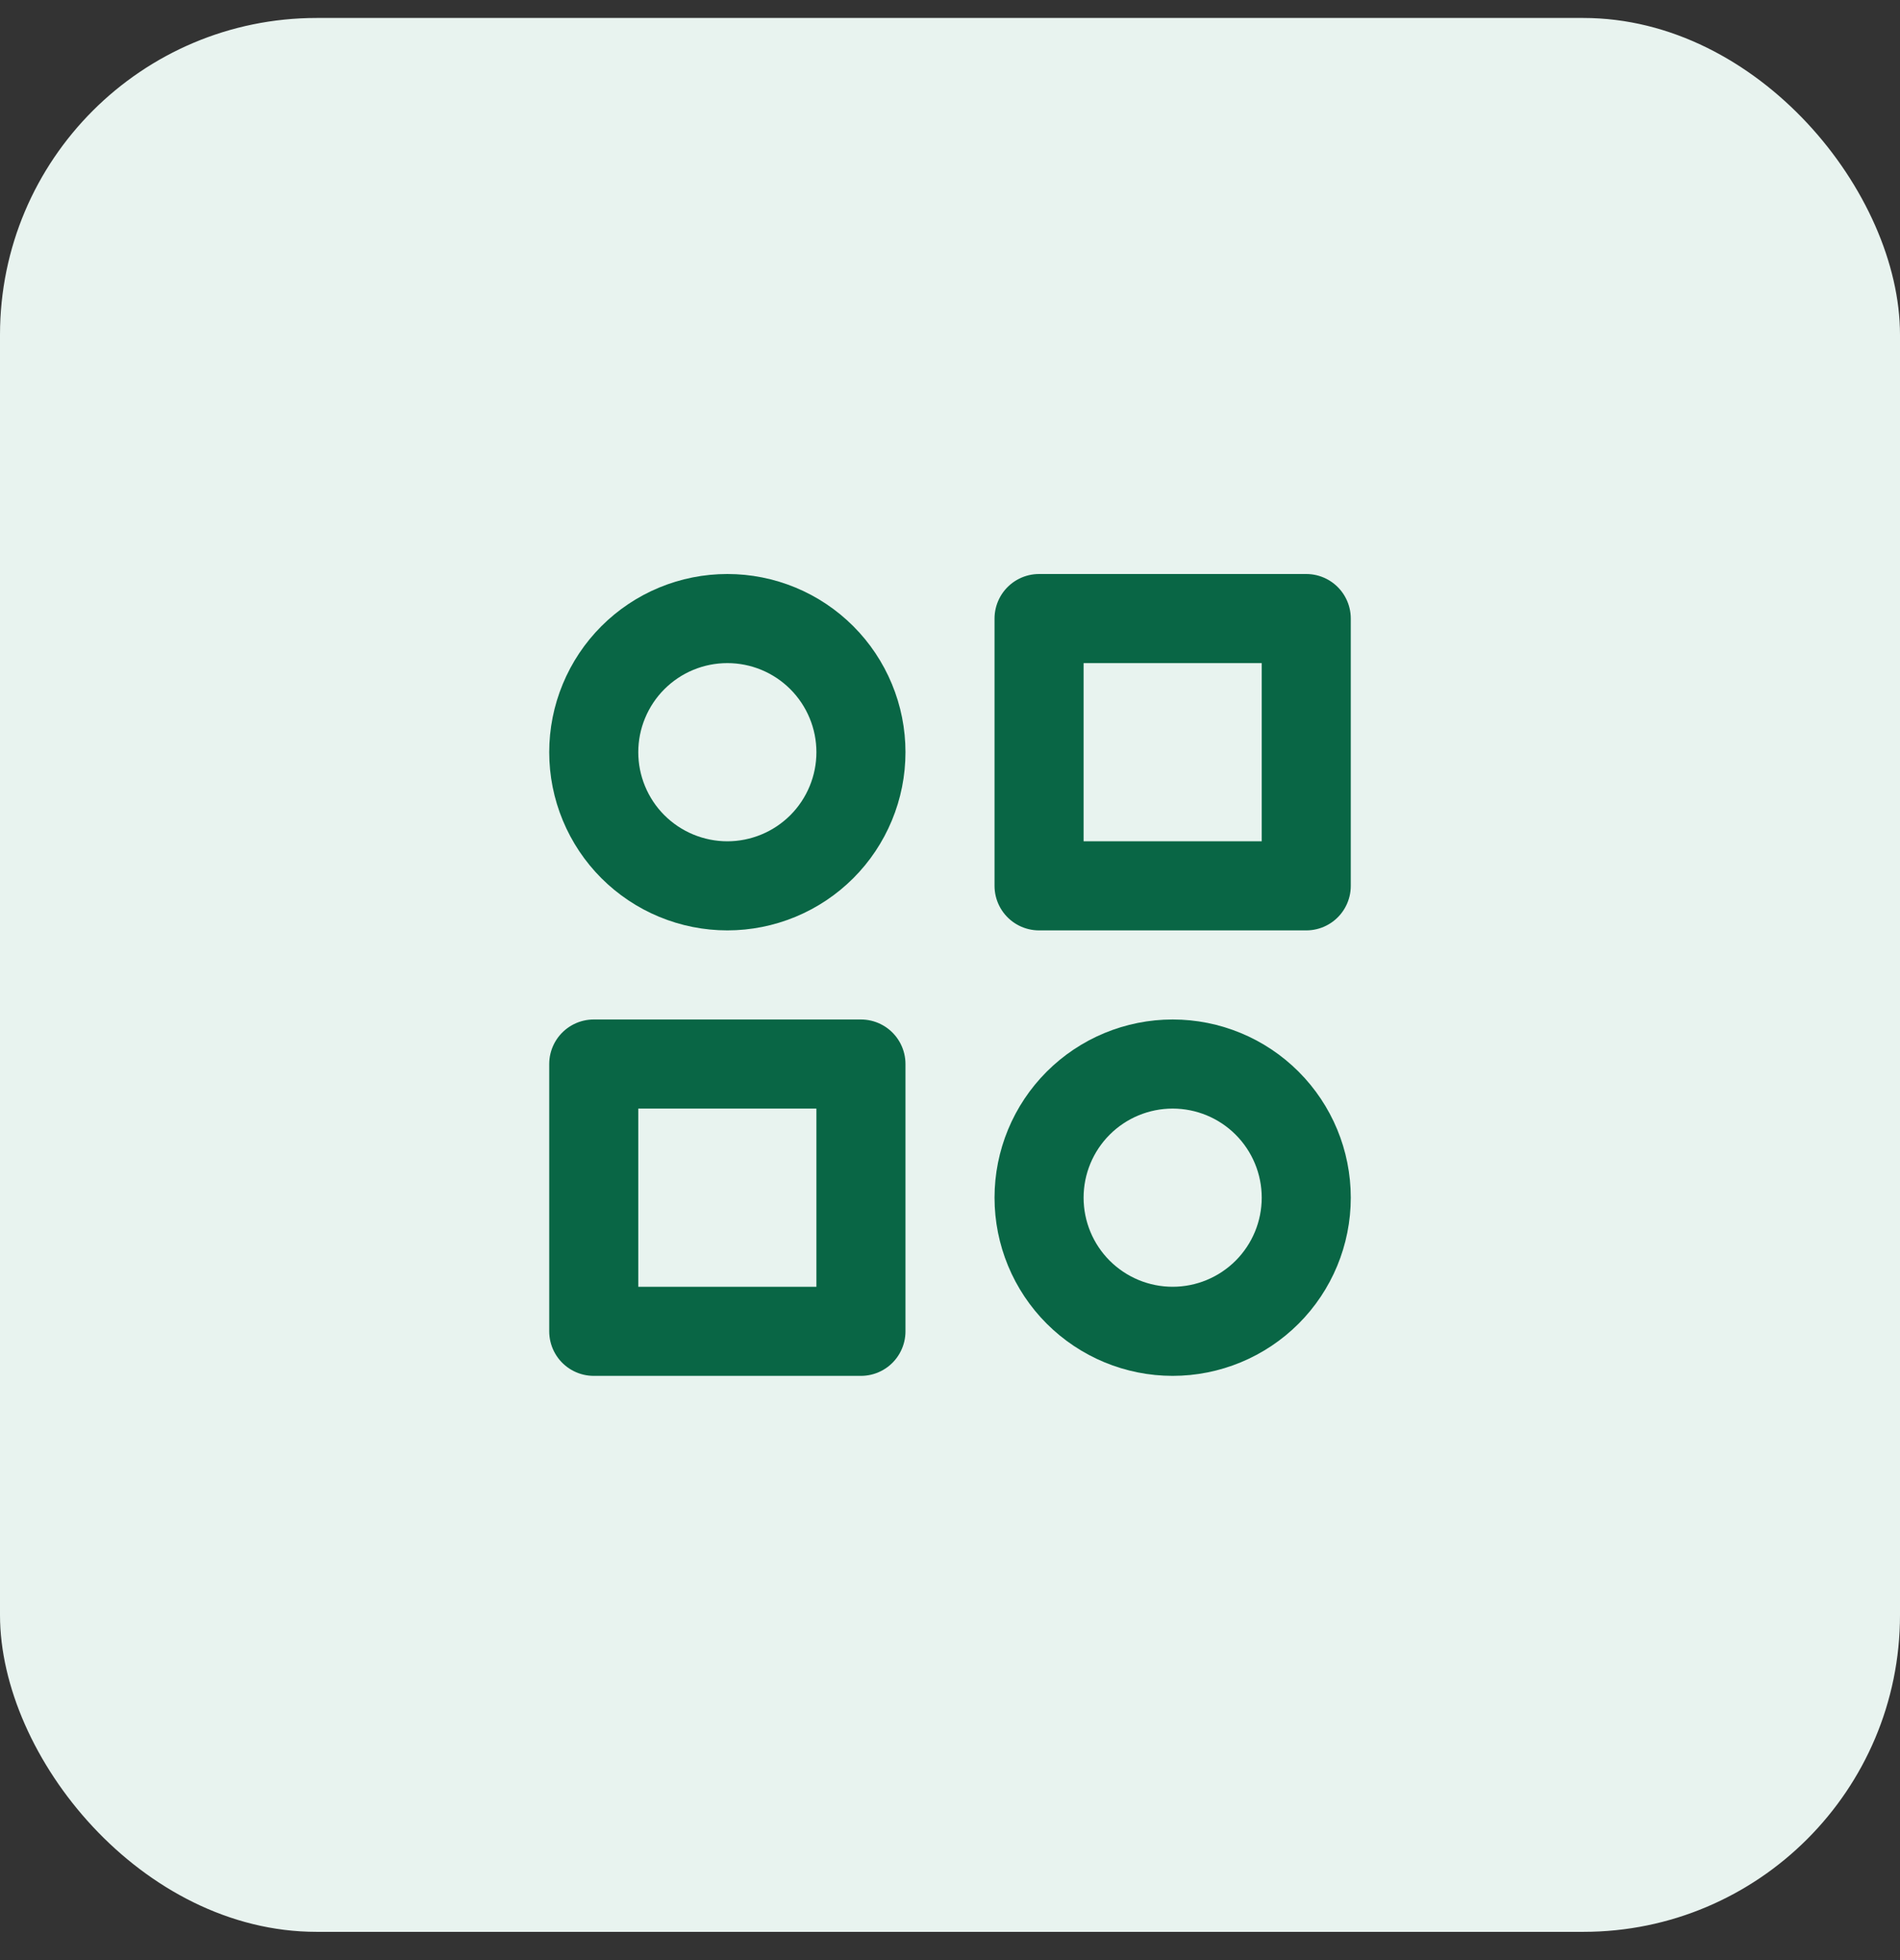 <?xml version="1.0" encoding="UTF-8"?> <svg xmlns="http://www.w3.org/2000/svg" width="64" height="66" viewBox="0 0 64 66" fill="none"><rect x="0" y="0" width="64" height="66" fill="#333333" stroke="none"/><rect y="0.605" width="64" height="64.444" rx="10.667" fill="#E8F3EF"></rect><path d="M35 20.828H44V29.828H35V20.828Z" stroke="#096645" stroke-width="3" stroke-linecap="round" stroke-linejoin="round"></path><path d="M20 35.828H29V44.828H20V35.828Z" stroke="#096645" stroke-width="3" stroke-linecap="round" stroke-linejoin="round"></path><path d="M35 40.328C35 41.521 35.474 42.666 36.318 43.51C37.162 44.353 38.306 44.828 39.5 44.828C40.694 44.828 41.838 44.353 42.682 43.51C43.526 42.666 44 41.521 44 40.328C44 39.134 43.526 37.99 42.682 37.146C41.838 36.302 40.694 35.828 39.5 35.828C38.306 35.828 37.162 36.302 36.318 37.146C35.474 37.99 35 39.134 35 40.328Z" stroke="#096645" stroke-width="3" stroke-linecap="round" stroke-linejoin="round"></path><path d="M20 25.328C20 25.919 20.116 26.504 20.343 27.05C20.569 27.596 20.9 28.092 21.318 28.51C21.736 28.927 22.232 29.259 22.778 29.485C23.324 29.711 23.909 29.828 24.5 29.828C25.091 29.828 25.676 29.711 26.222 29.485C26.768 29.259 27.264 28.927 27.682 28.51C28.1 28.092 28.431 27.596 28.657 27.05C28.884 26.504 29 25.919 29 25.328C29 24.737 28.884 24.151 28.657 23.606C28.431 23.06 28.1 22.564 27.682 22.146C27.264 21.728 26.768 21.396 26.222 21.17C25.676 20.944 25.091 20.828 24.5 20.828C23.909 20.828 23.324 20.944 22.778 21.17C22.232 21.396 21.736 21.728 21.318 22.146C20.9 22.564 20.569 23.06 20.343 23.606C20.116 24.151 20 24.737 20 25.328Z" stroke="#096645" stroke-width="3" stroke-linecap="round" stroke-linejoin="round"></path></svg> 